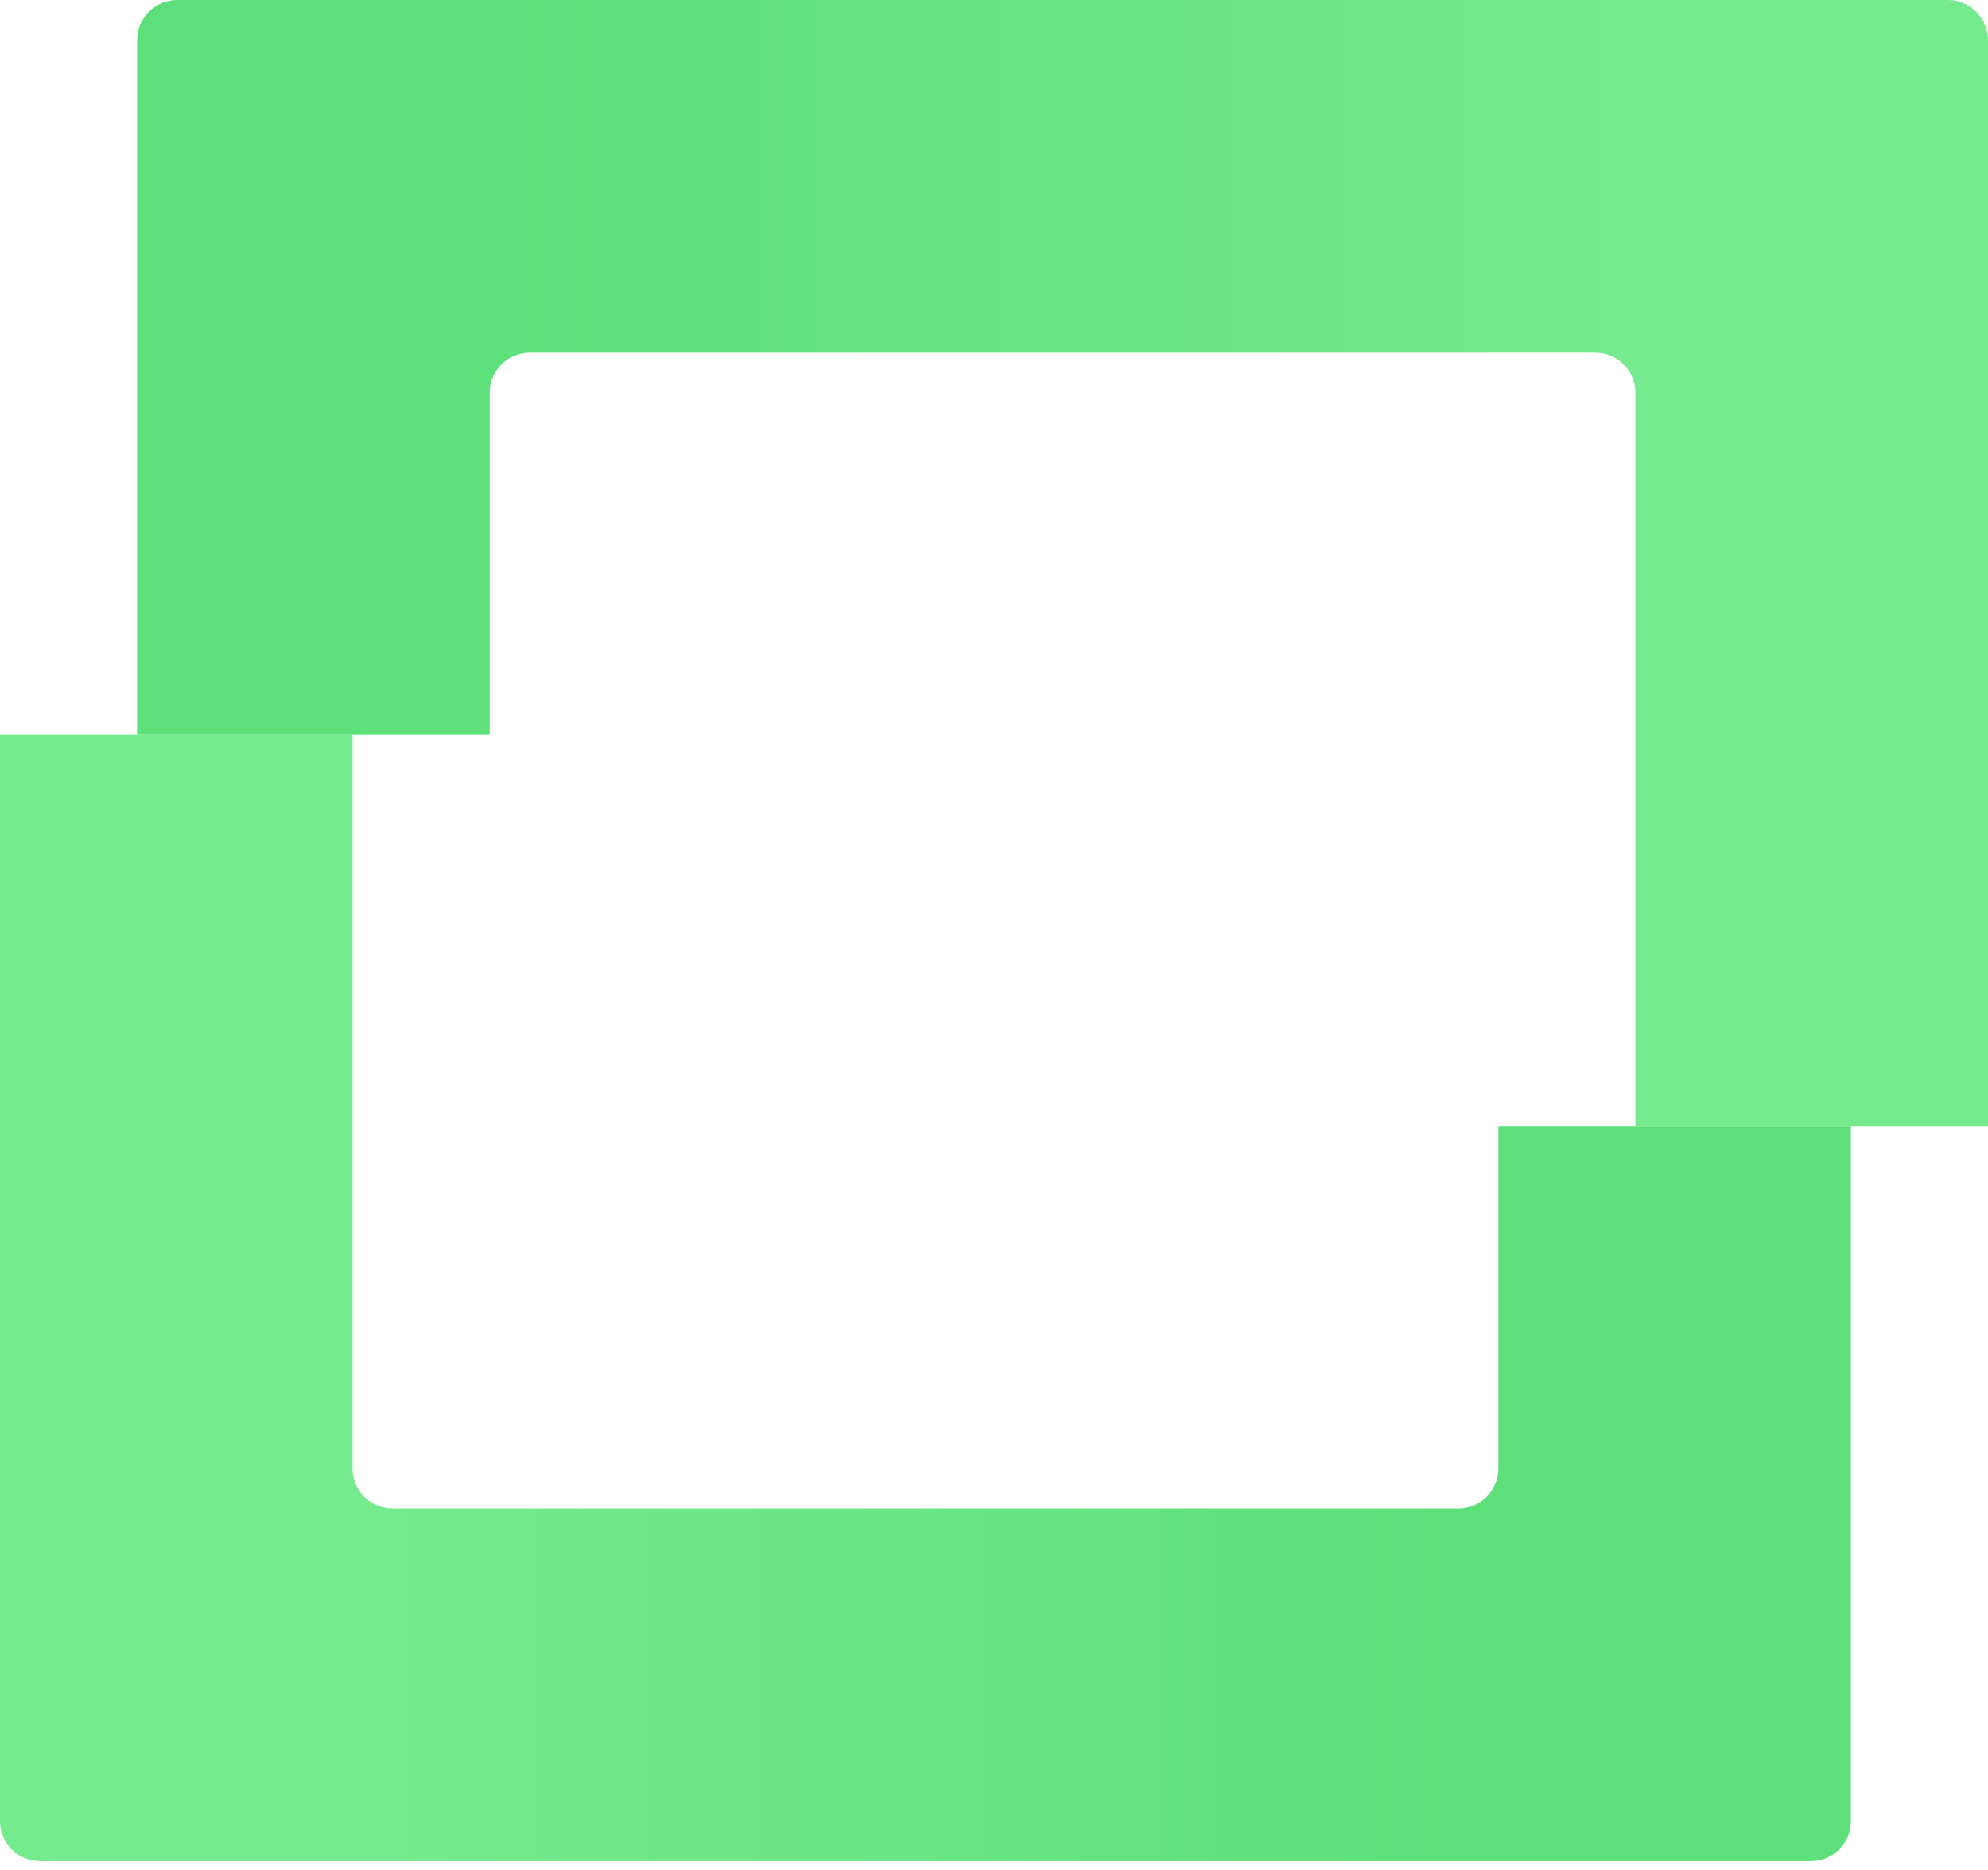 <svg width="184" height="173" viewBox="0 0 184 173" fill="none" xmlns="http://www.w3.org/2000/svg">
<path d="M32.631 67.981H0V168.505C0 170.555 1.662 172.217 3.712 172.217H167.599C169.649 172.217 171.311 170.555 171.311 168.505V104.237H138.68V135.874C138.68 137.925 137.018 139.587 134.968 139.587H36.343C34.293 139.587 32.631 137.925 32.631 135.874V67.981Z" fill="url(#paint0_linear_307_7)"/>
<path d="M151.369 104.237H184V3.712C184 1.662 182.338 9.91821e-05 180.288 9.91821e-05L16.401 9.91821e-05C14.351 9.91821e-05 12.689 1.662 12.689 3.712V67.981L45.32 67.981V36.343C45.32 34.293 46.982 32.631 49.032 32.631L147.657 32.631C149.707 32.631 151.369 34.293 151.369 36.343V104.237Z" fill="url(#paint1_linear_307_7)"/>
<defs>
<linearGradient id="paint0_linear_307_7" x1="35.24" y1="119.814" x2="134.616" y2="119.814" gradientUnits="userSpaceOnUse">
<stop stop-color="#75EA8E"/>
<stop offset="1" stop-color="#5DE079"/>
</linearGradient>
<linearGradient id="paint1_linear_307_7" x1="150.12" y1="52.155" x2="47.221" y2="52.155" gradientUnits="userSpaceOnUse">
<stop stop-color="#75EA8E"/>
<stop offset="1" stop-color="#5DE079"/>
</linearGradient>
</defs>
</svg>
